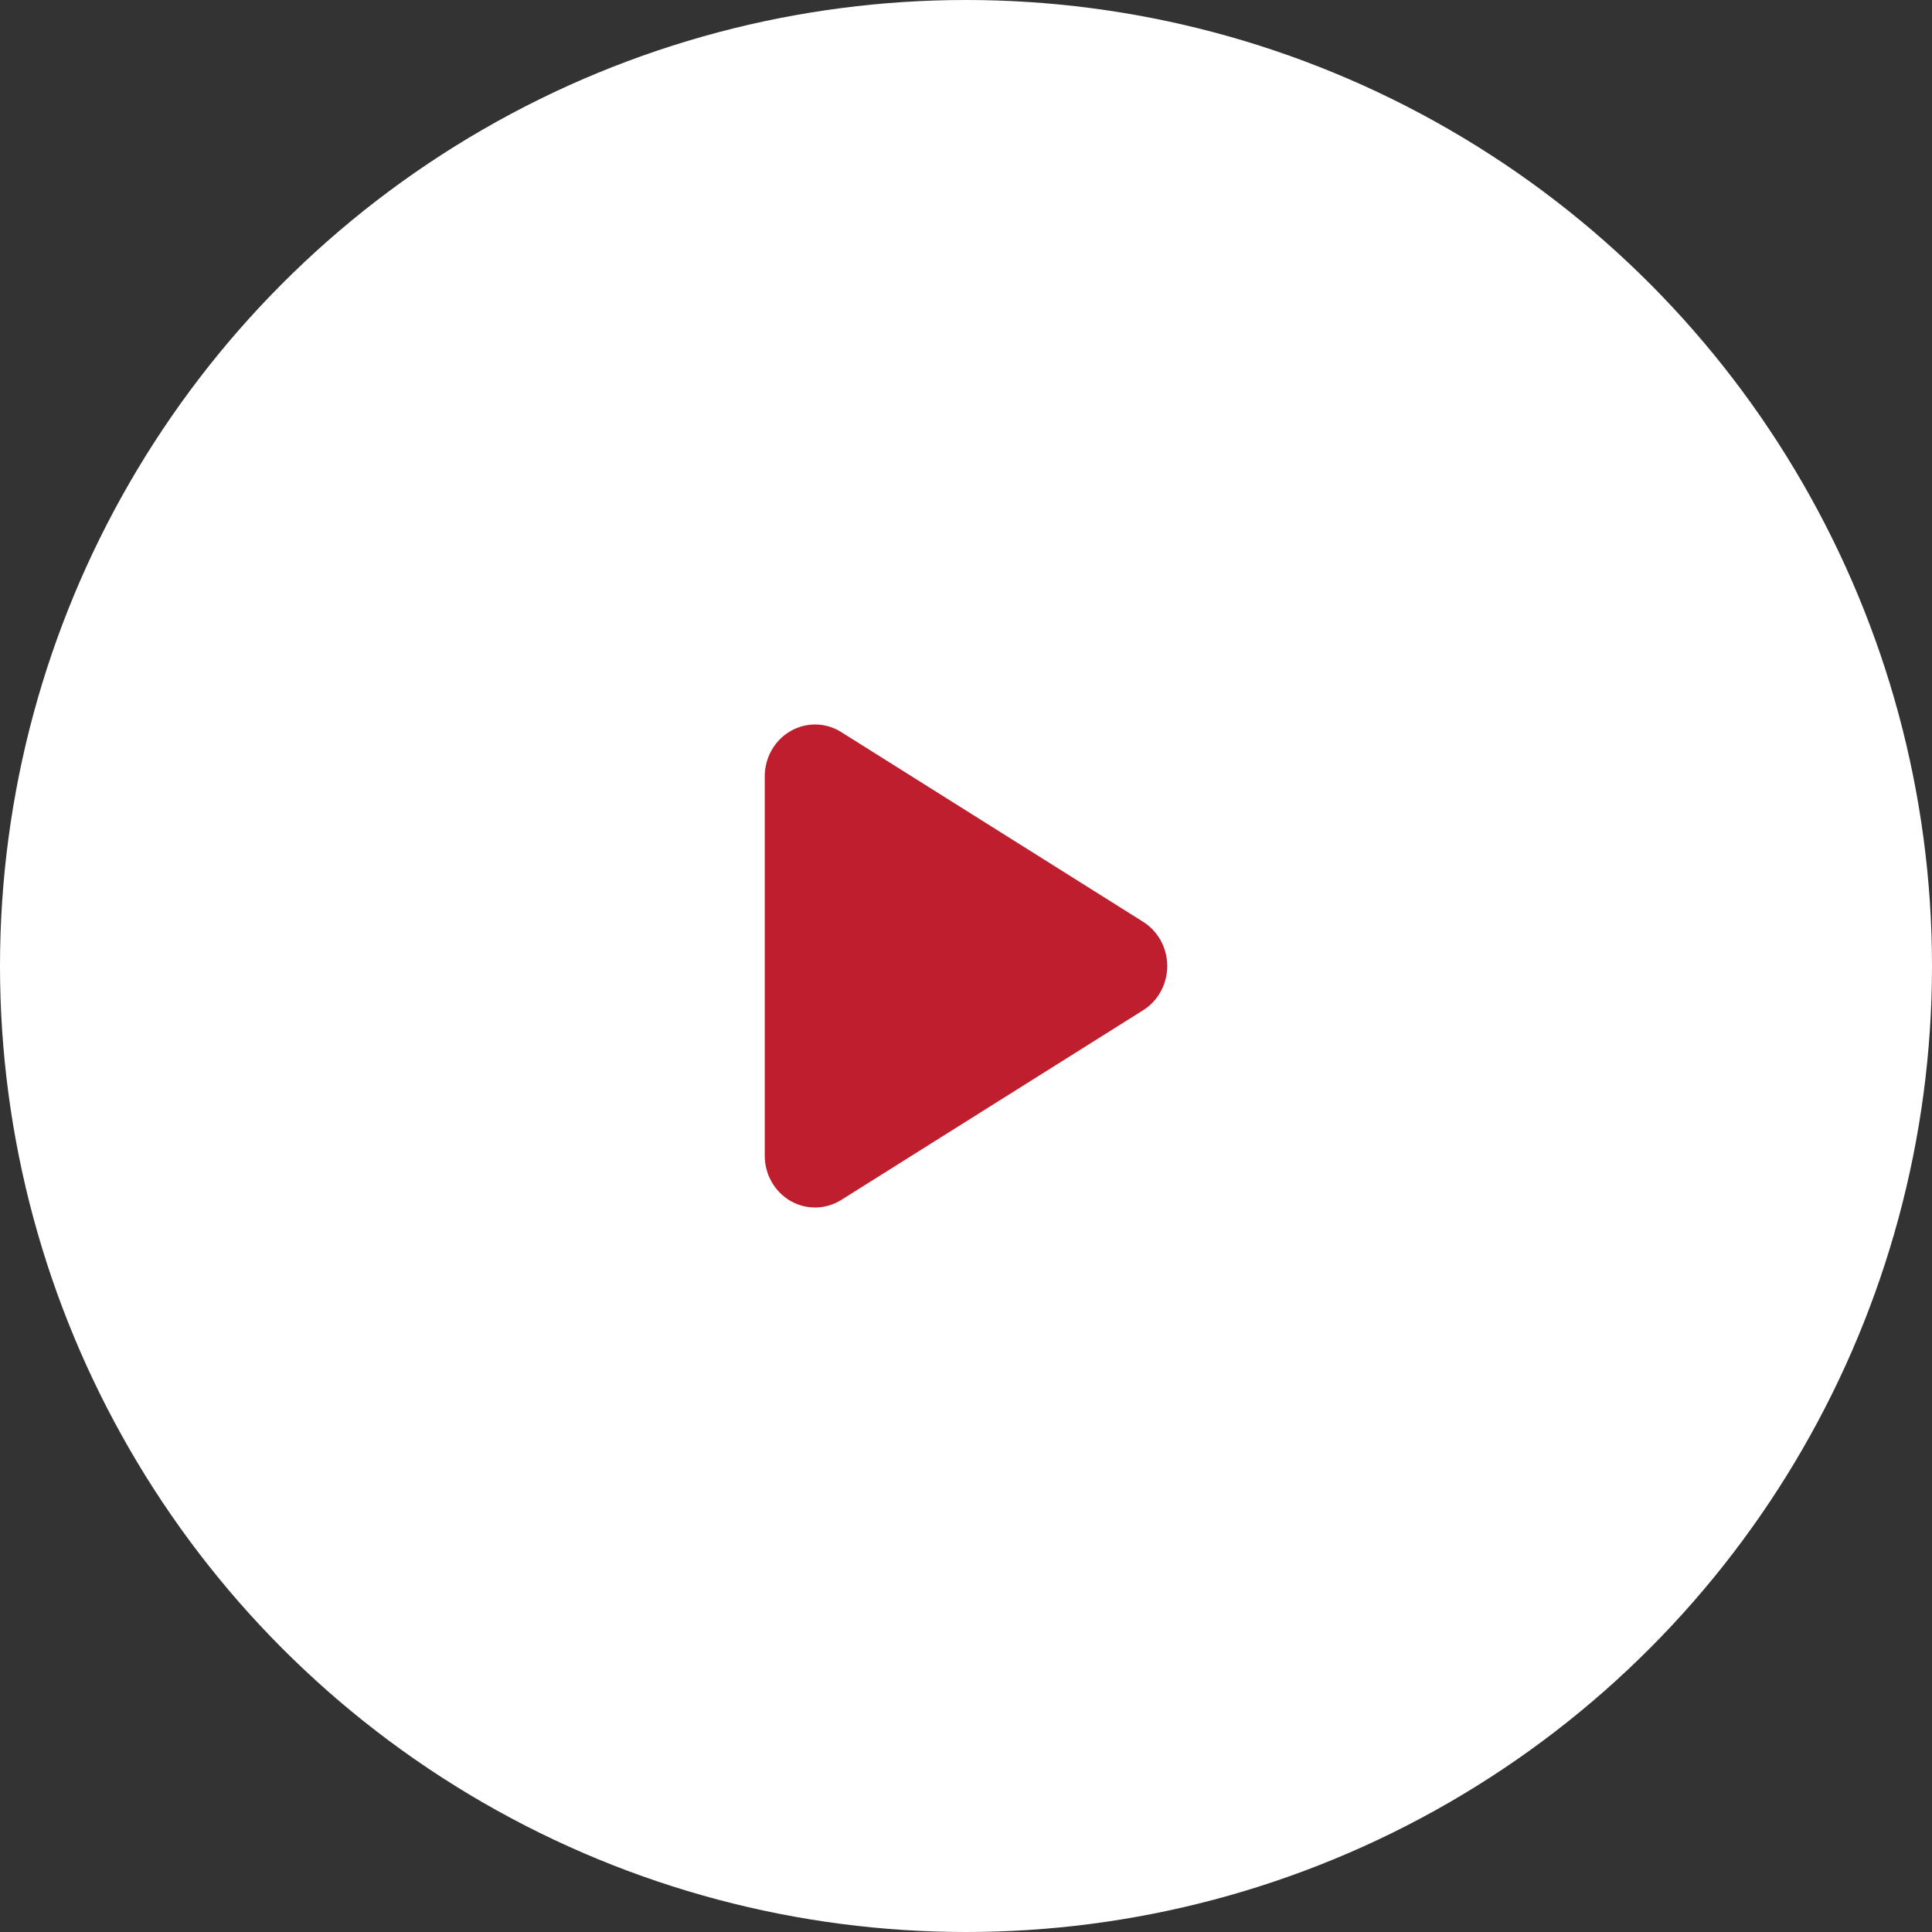 <svg width="48" height="48" viewBox="0 0 48 48" fill="none" xmlns="http://www.w3.org/2000/svg">
<rect x="0" y="0" width="48" height="48" fill="#333333" stroke="none"/>
<g clip-path="url(#clip0_176_220)">
<circle cx="24" cy="24" r="24" fill="white"/>
<path d="M20.901 18.189C20.516 17.945 20.031 17.937 19.638 18.165C19.245 18.392 19 18.821 19 19.287V28.714C19 29.18 19.245 29.608 19.638 29.836C20.031 30.064 20.516 30.053 20.901 29.812L28.401 25.099C28.773 24.866 29 24.45 29 24C29 23.551 28.773 23.138 28.401 22.902L20.901 18.189Z" fill="#BF1E2E"/>
</g>
<defs>
<clipPath id="clip0_176_220">
<rect width="48" height="48" fill="white"/>
</clipPath>
</defs>
</svg>
